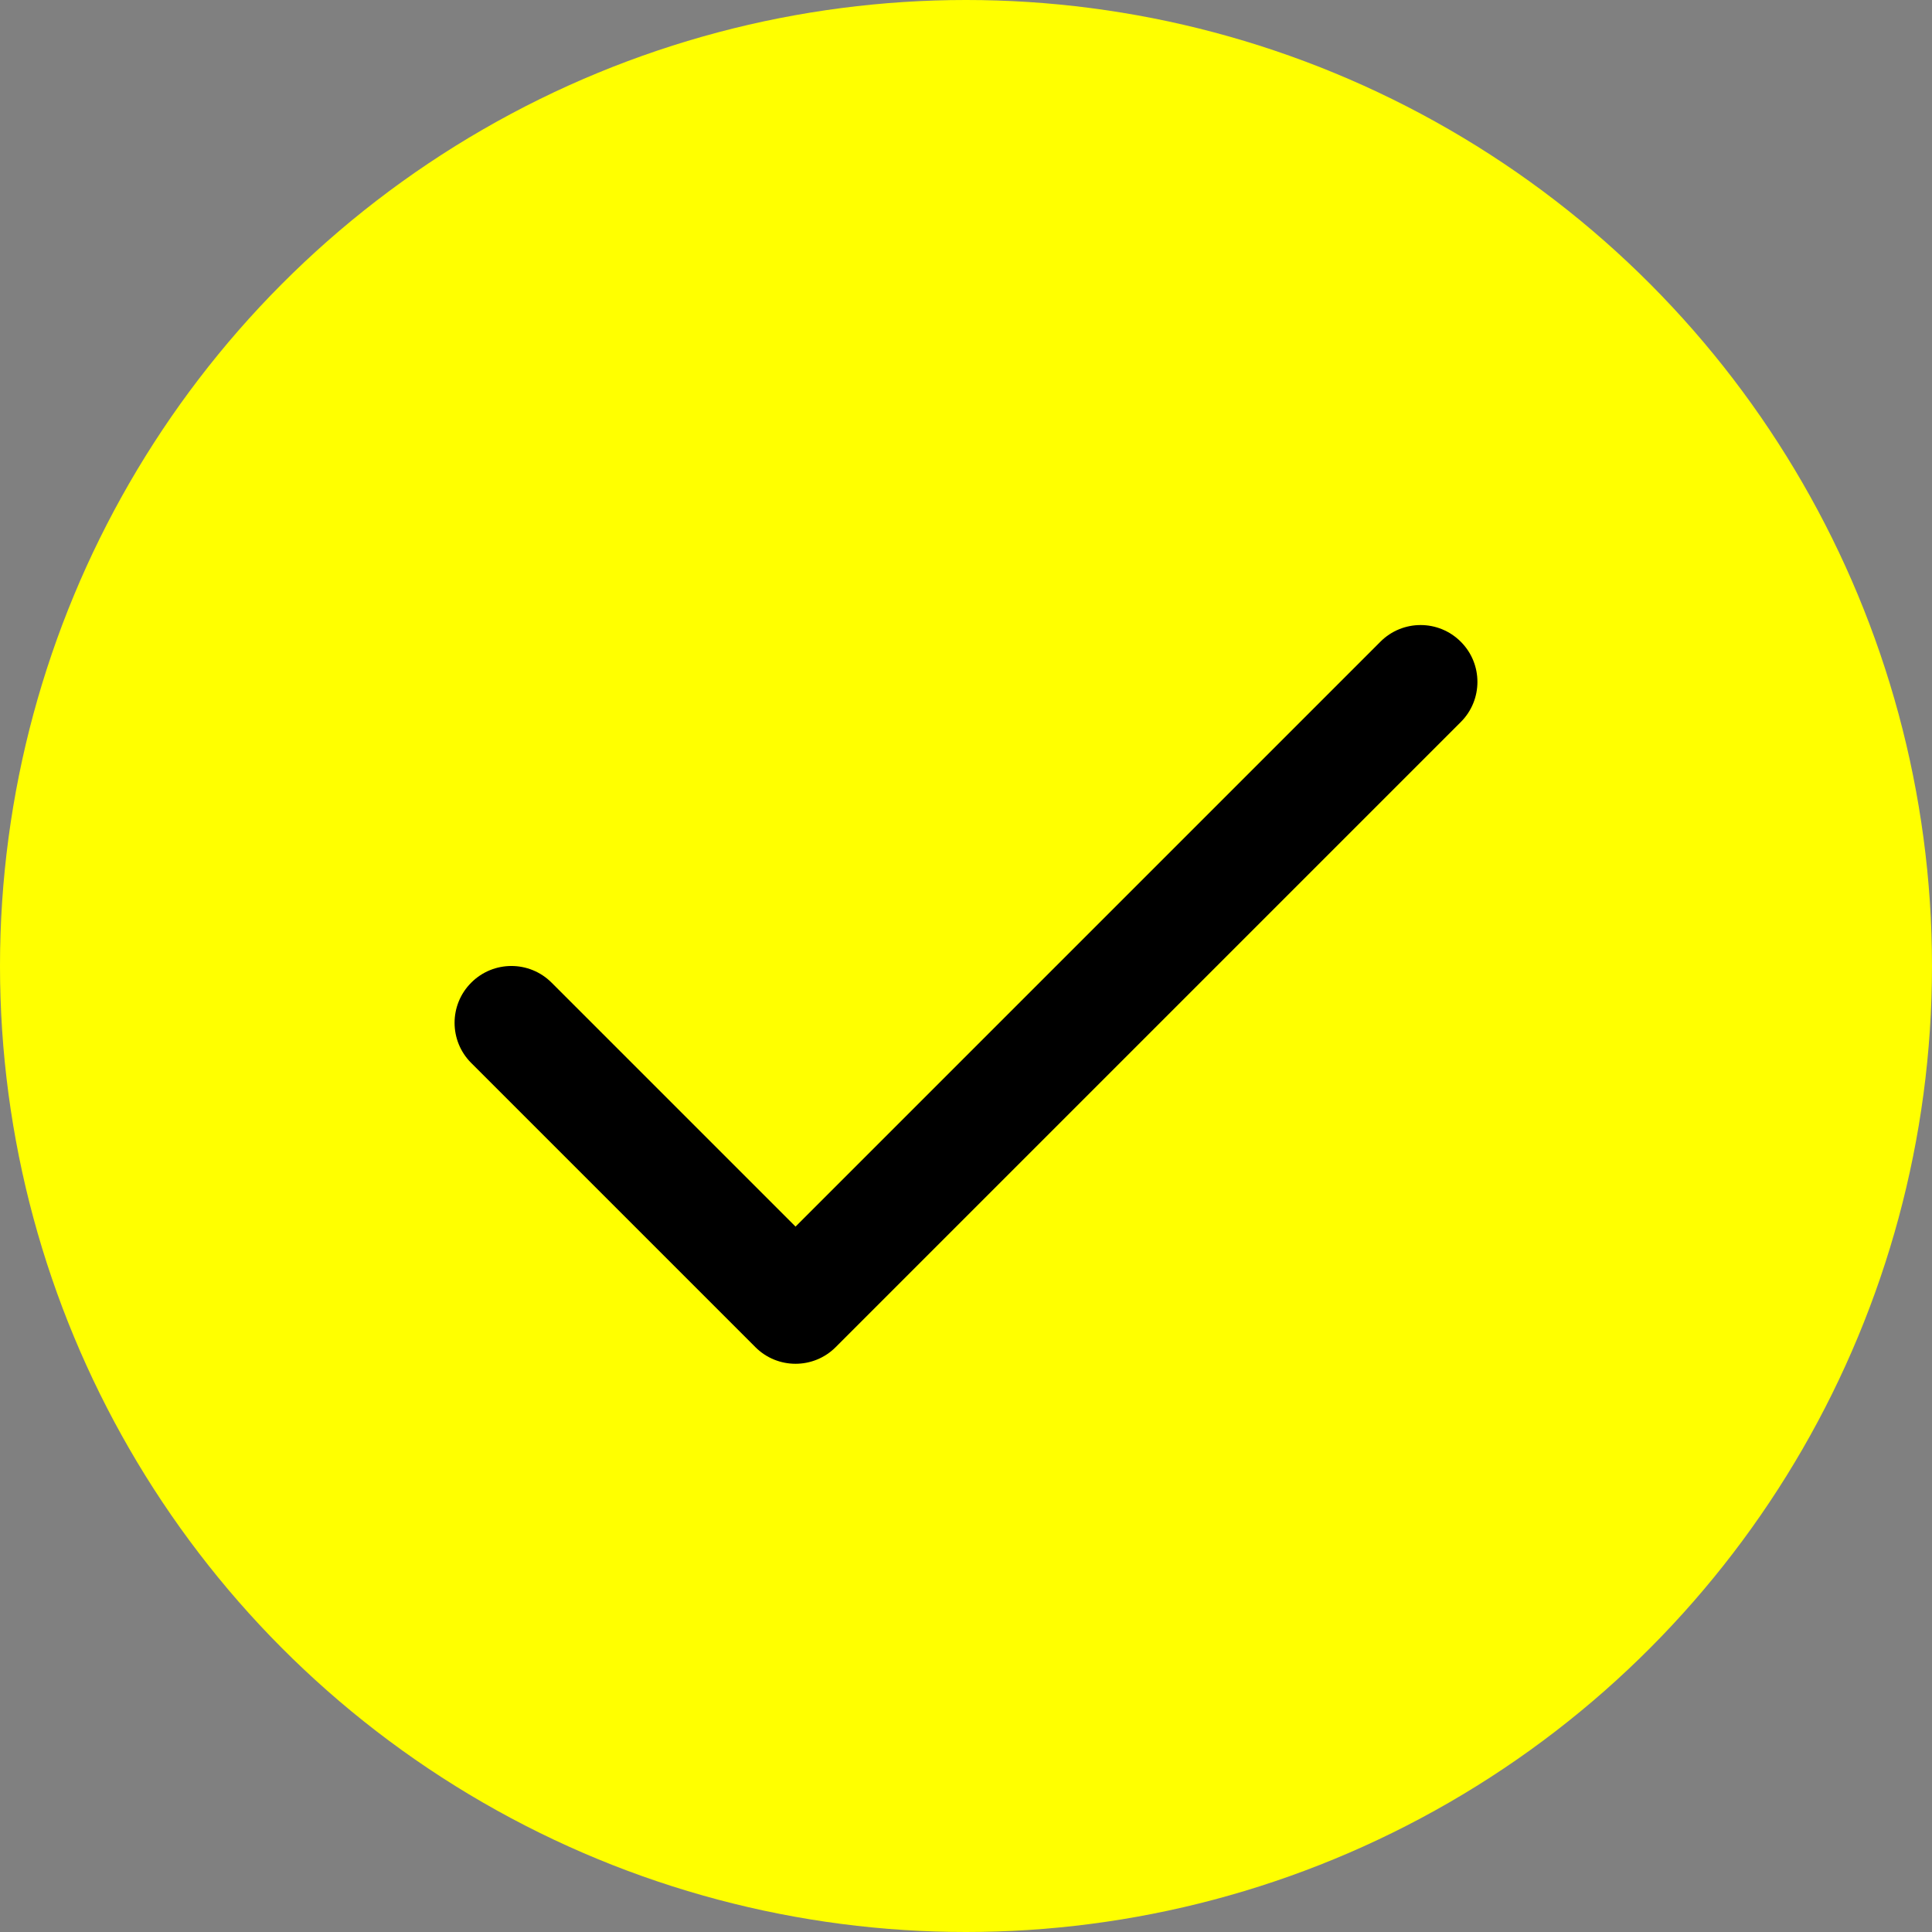 <svg width="34" height="34" viewBox="0 0 34 34" fill="none" xmlns="http://www.w3.org/2000/svg">
<rect x="0" y="0" width="34" height="34" fill="#808080" stroke="none"/>
<circle cx="17" cy="17" r="17" fill="#ffff00"/>
<path fill-rule="evenodd" clip-rule="evenodd" d="M25.707 11.293C26.098 11.683 26.098 12.317 25.707 12.707L14.707 23.707C14.317 24.098 13.683 24.098 13.293 23.707L8.293 18.707C7.902 18.317 7.902 17.683 8.293 17.293C8.683 16.902 9.317 16.902 9.707 17.293L14 21.586L24.293 11.293C24.683 10.902 25.317 10.902 25.707 11.293Z" fill="black"/>
</svg>
